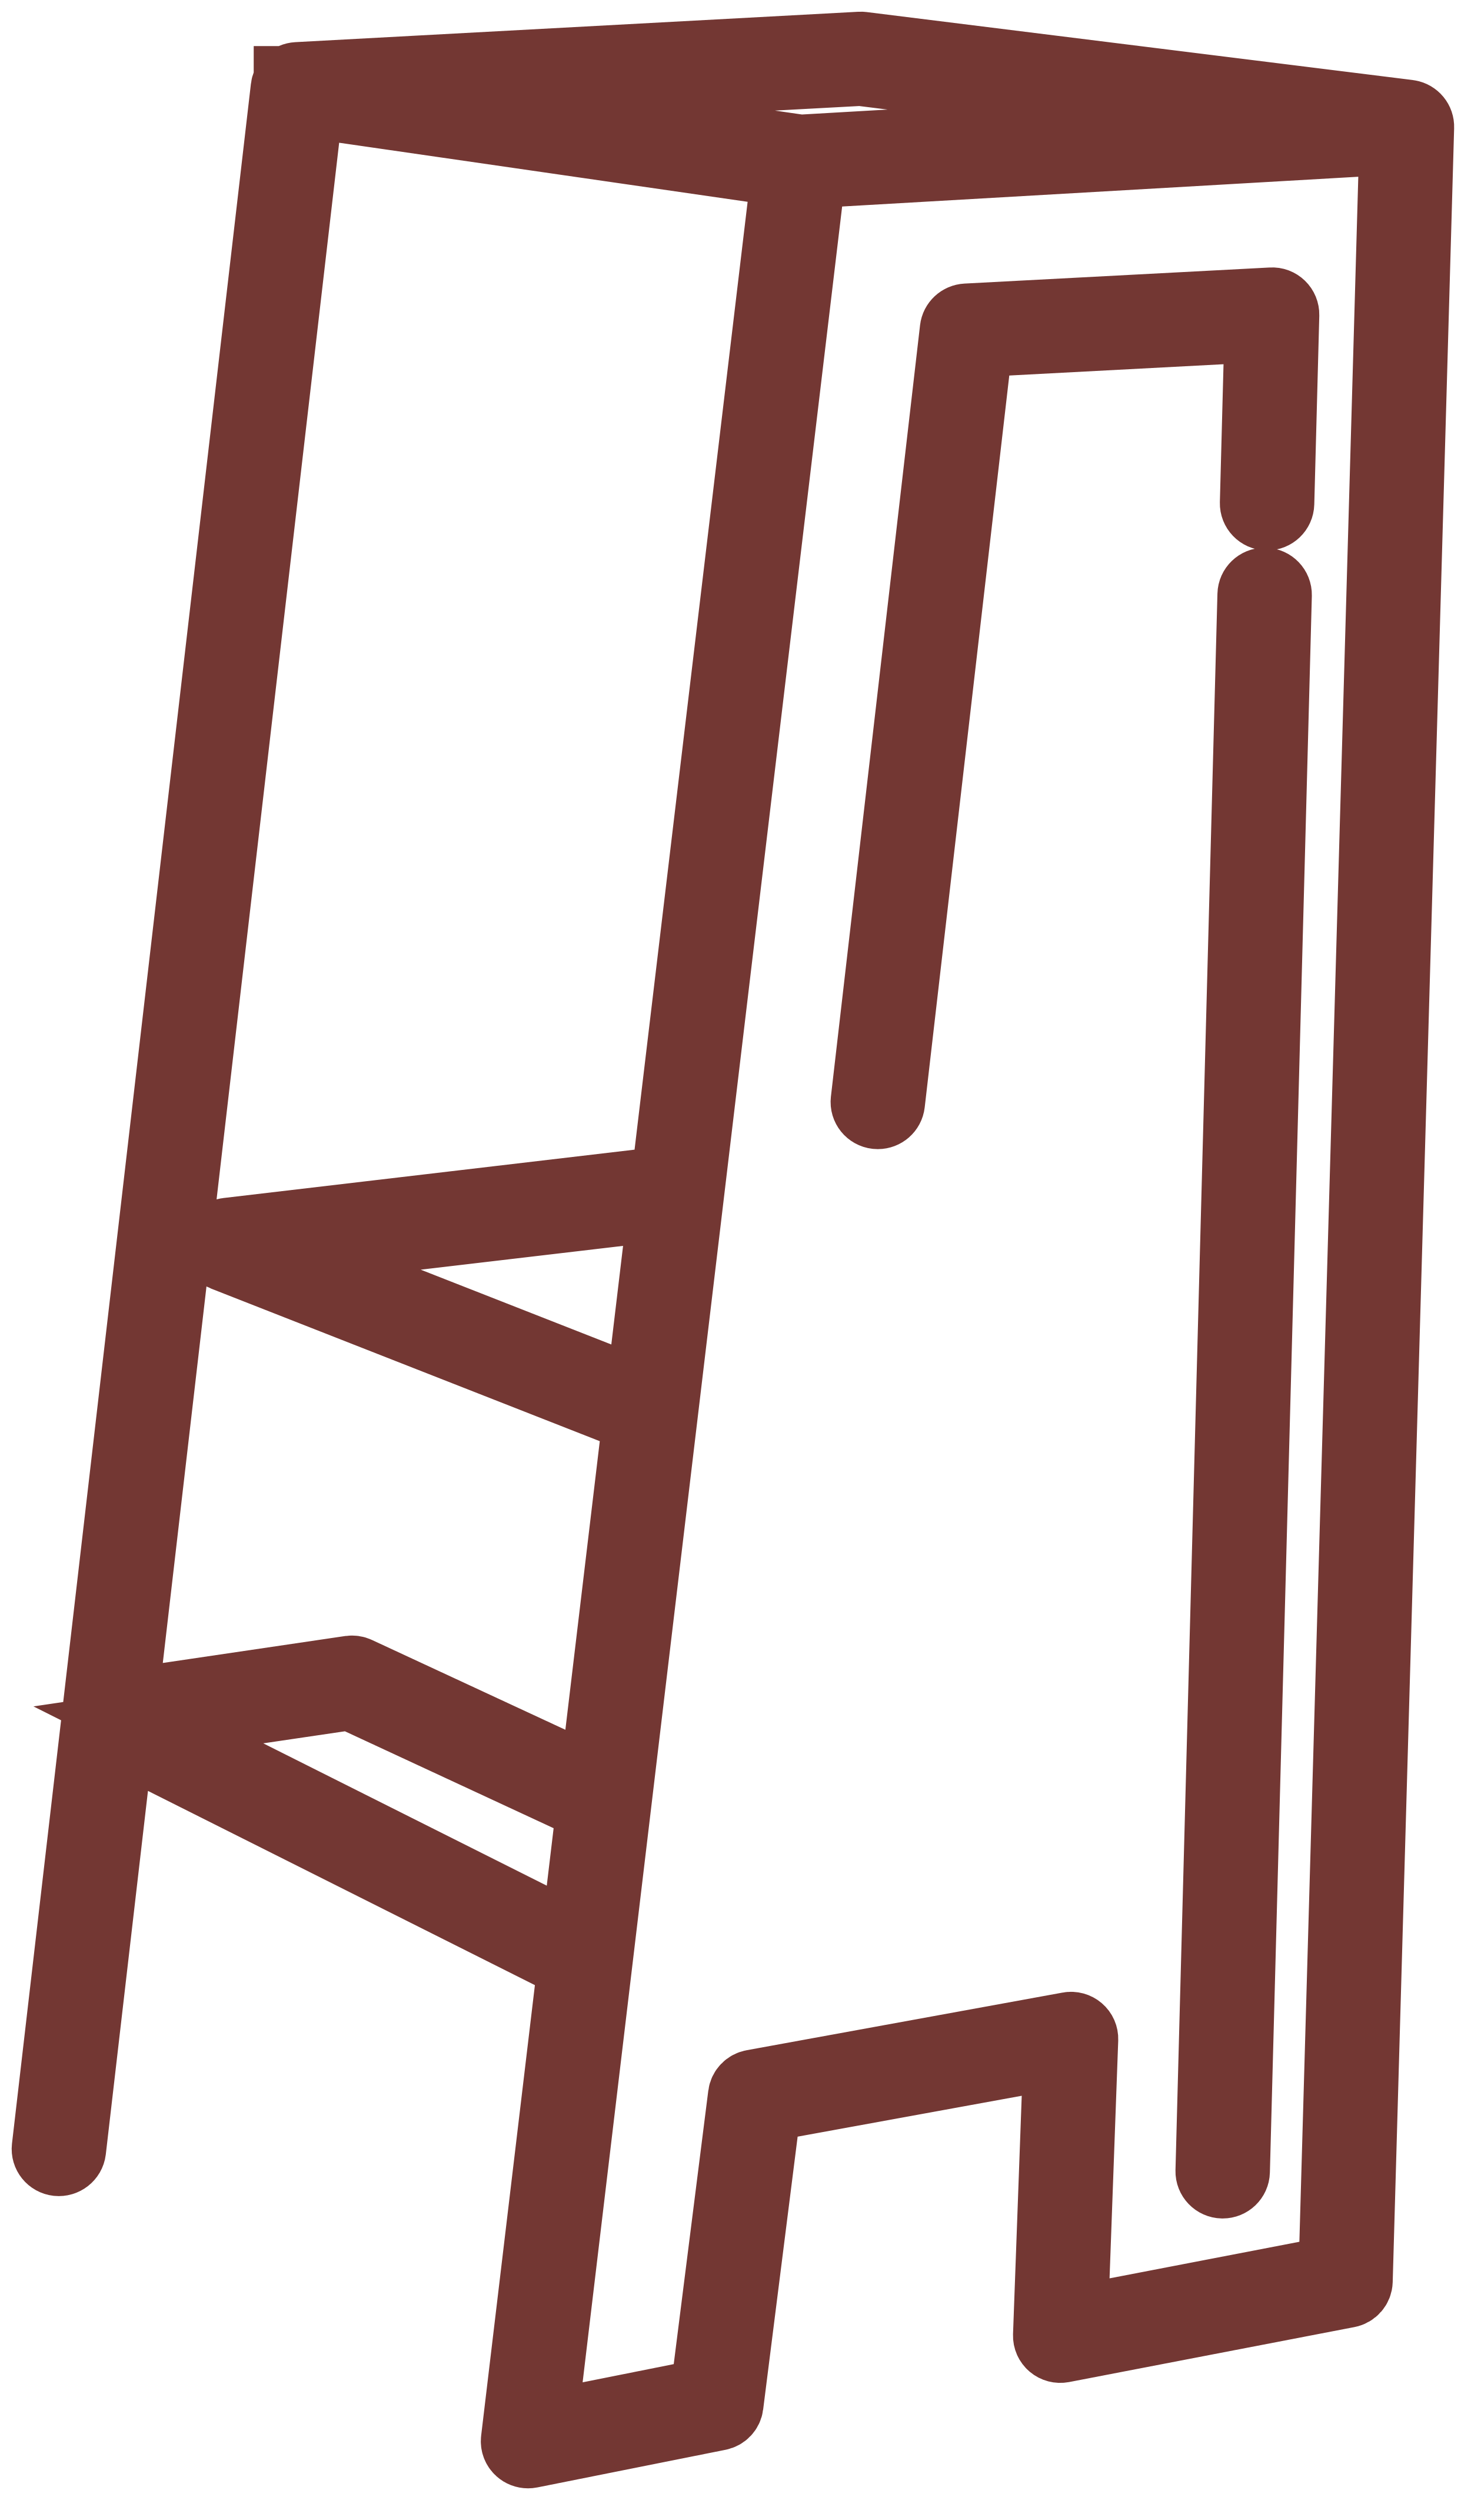 <svg width="63" height="107" viewBox="0 0 63 107" fill="none" xmlns="http://www.w3.org/2000/svg">
<path d="M2.003 91.92C1.971 92.202 2.176 92.458 2.463 92.49C2.744 92.519 3.007 92.319 3.041 92.036L5.094 74.349L24.523 84.095L22.096 104.424C22.076 104.589 22.138 104.752 22.261 104.864C22.358 104.952 22.485 105 22.615 105C22.649 105 22.684 104.997 22.718 104.99L30.782 103.379C31.002 103.335 31.169 103.158 31.196 102.938L32.811 90.169L45.326 87.888L44.885 99.953C44.88 100.11 44.947 100.261 45.068 100.363C45.189 100.466 45.349 100.507 45.507 100.478L57.725 98.125C57.965 98.079 58.14 97.875 58.147 97.634L60.778 5.445C60.788 5.187 60.602 4.961 60.343 4.918C60.334 4.916 60.327 4.915 60.319 4.914L36.935 2.005C36.903 2.001 36.872 1.999 36.841 2.001L12.727 3.302C12.598 3.309 12.483 3.361 12.396 3.443C12.394 3.444 12.394 3.444 12.394 3.444C12.394 3.445 12.394 3.445 12.394 3.445L12.393 3.446C12.383 3.454 12.375 3.463 12.367 3.472V3.473C12.366 3.473 12.366 3.473 12.366 3.473C12.366 3.474 12.365 3.474 12.365 3.474C12.294 3.552 12.248 3.652 12.236 3.762L2.003 91.92ZM54.569 5.237L34.283 6.407L17.98 4.051L36.851 3.033L54.569 5.237ZM23.218 103.839L34.727 7.413L59.719 5.973L57.115 97.193L45.952 99.342L46.392 87.284C46.398 87.127 46.332 86.977 46.212 86.875C46.093 86.773 45.93 86.728 45.777 86.758L32.246 89.225C32.022 89.266 31.851 89.445 31.823 89.667L30.207 102.443L23.218 103.839ZM27.441 59.649L11.895 53.551L28.4 51.611L27.441 59.649ZM6.354 73.824L14.997 72.549L25.329 77.344L24.653 83.004L6.354 73.824ZM5.257 72.944L13.213 4.404L33.682 7.362L28.526 50.557L9.727 52.767C9.49 52.795 9.303 52.978 9.271 53.212C9.241 53.446 9.375 53.671 9.596 53.758L27.314 60.709L25.458 76.265L15.298 71.55C15.204 71.506 15.101 71.493 14.998 71.506L5.257 72.944Z" fill="#733733" stroke="#733733" stroke-width="3"/>
<path d="M54.162 24.941C54.166 24.941 54.17 24.941 54.175 24.941C54.463 24.948 54.691 25.185 54.684 25.47L52.887 92.948C52.88 93.228 52.647 93.45 52.365 93.45C52.361 93.45 52.357 93.45 52.352 93.45C52.064 93.443 51.836 93.206 51.843 92.921L53.64 25.443C53.647 25.163 53.88 24.941 54.162 24.941Z" fill="#733733" stroke="#733733" stroke-width="3"/>
<path d="M41.385 13.635L54.453 12.947C54.602 12.936 54.741 12.992 54.845 13.092C54.949 13.192 55.006 13.331 55.003 13.475L54.788 21.556C54.781 21.836 54.548 22.058 54.266 22.058C54.262 22.058 54.257 22.058 54.253 22.058C53.964 22.051 53.737 21.814 53.744 21.53L53.944 14.005L41.881 14.641L38.113 47.225C38.083 47.488 37.857 47.682 37.595 47.682C37.576 47.682 37.555 47.681 37.536 47.679C37.249 47.647 37.044 47.391 37.076 47.109L40.894 14.091C40.923 13.841 41.131 13.649 41.385 13.635Z" fill="#733733" stroke="#733733" stroke-width="3"/>
</svg>
